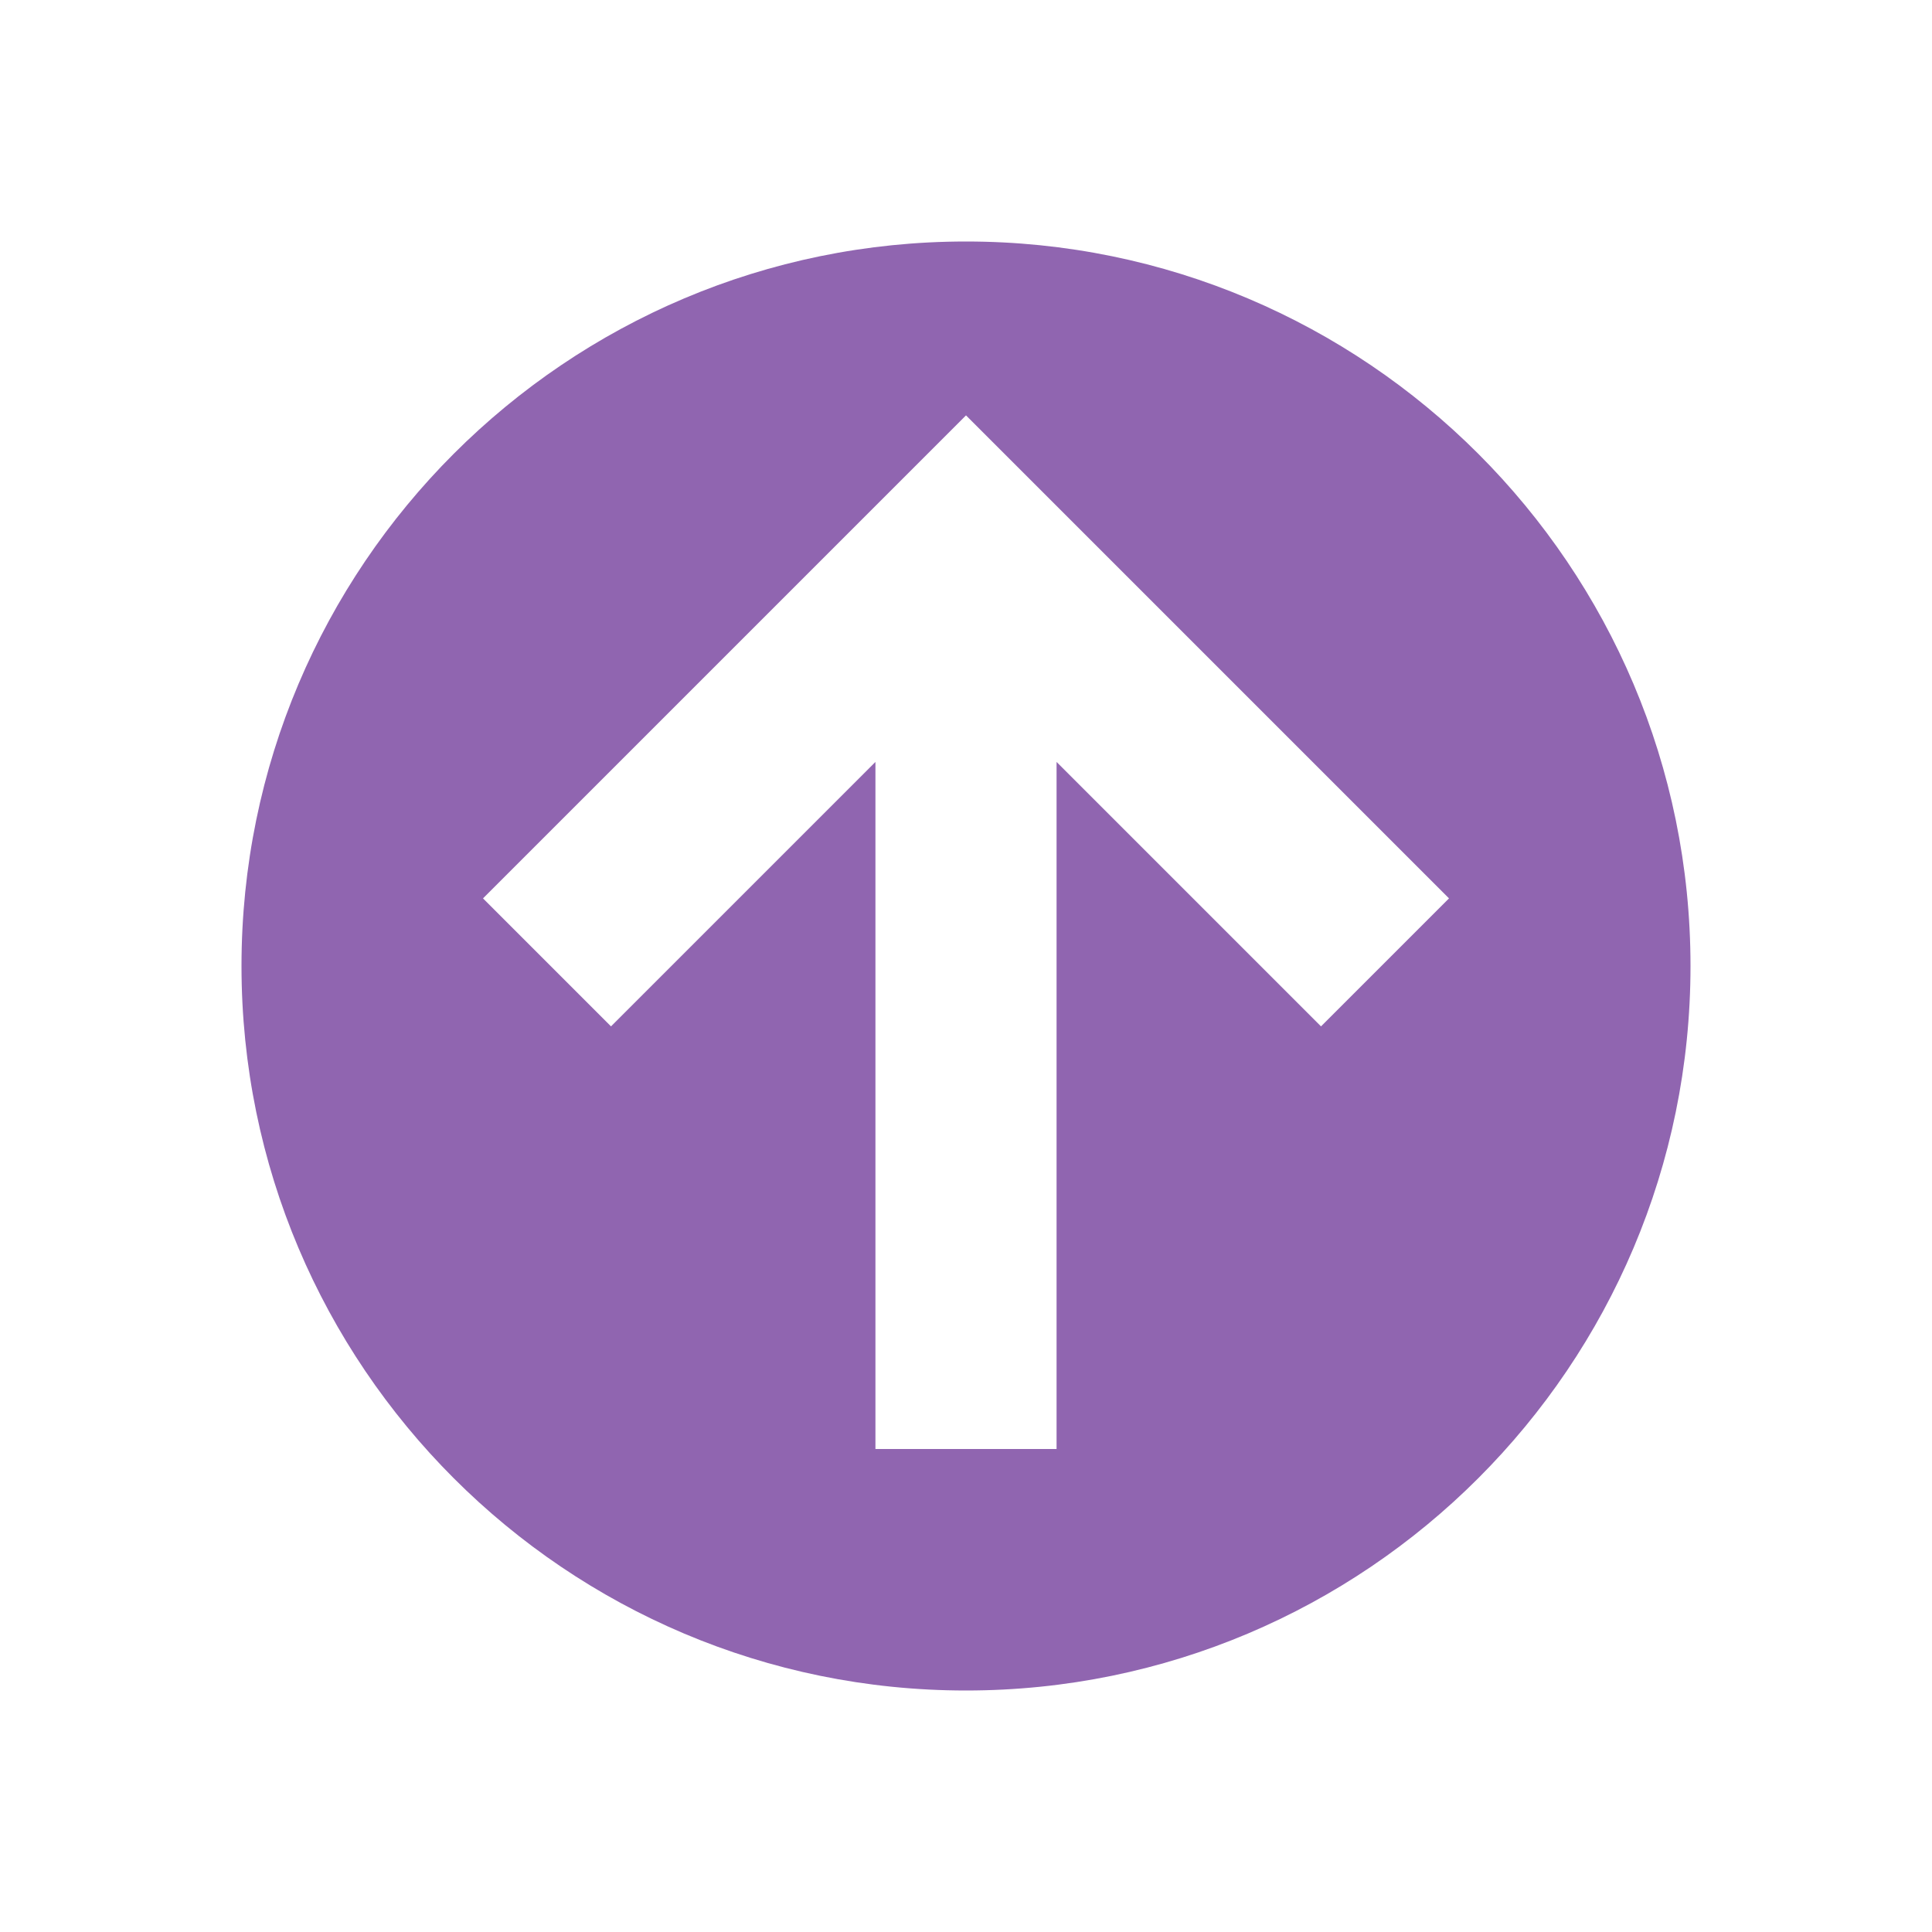 <svg xmlns="http://www.w3.org/2000/svg"  viewBox="0 0 64 64"><defs fill="#9065B0" /><path  d="m32,8c-13.25,0-24,10.75-24,24s10.75,24,24,24,24-10.75,24-24-10.75-24-24-24Zm11.76,26l-8.76-8.76v22.76h-6v-22.76l-8.76,8.76-4.24-4.24,16-16,16,16-4.24,4.24Z" fill="#9065B0" /></svg>